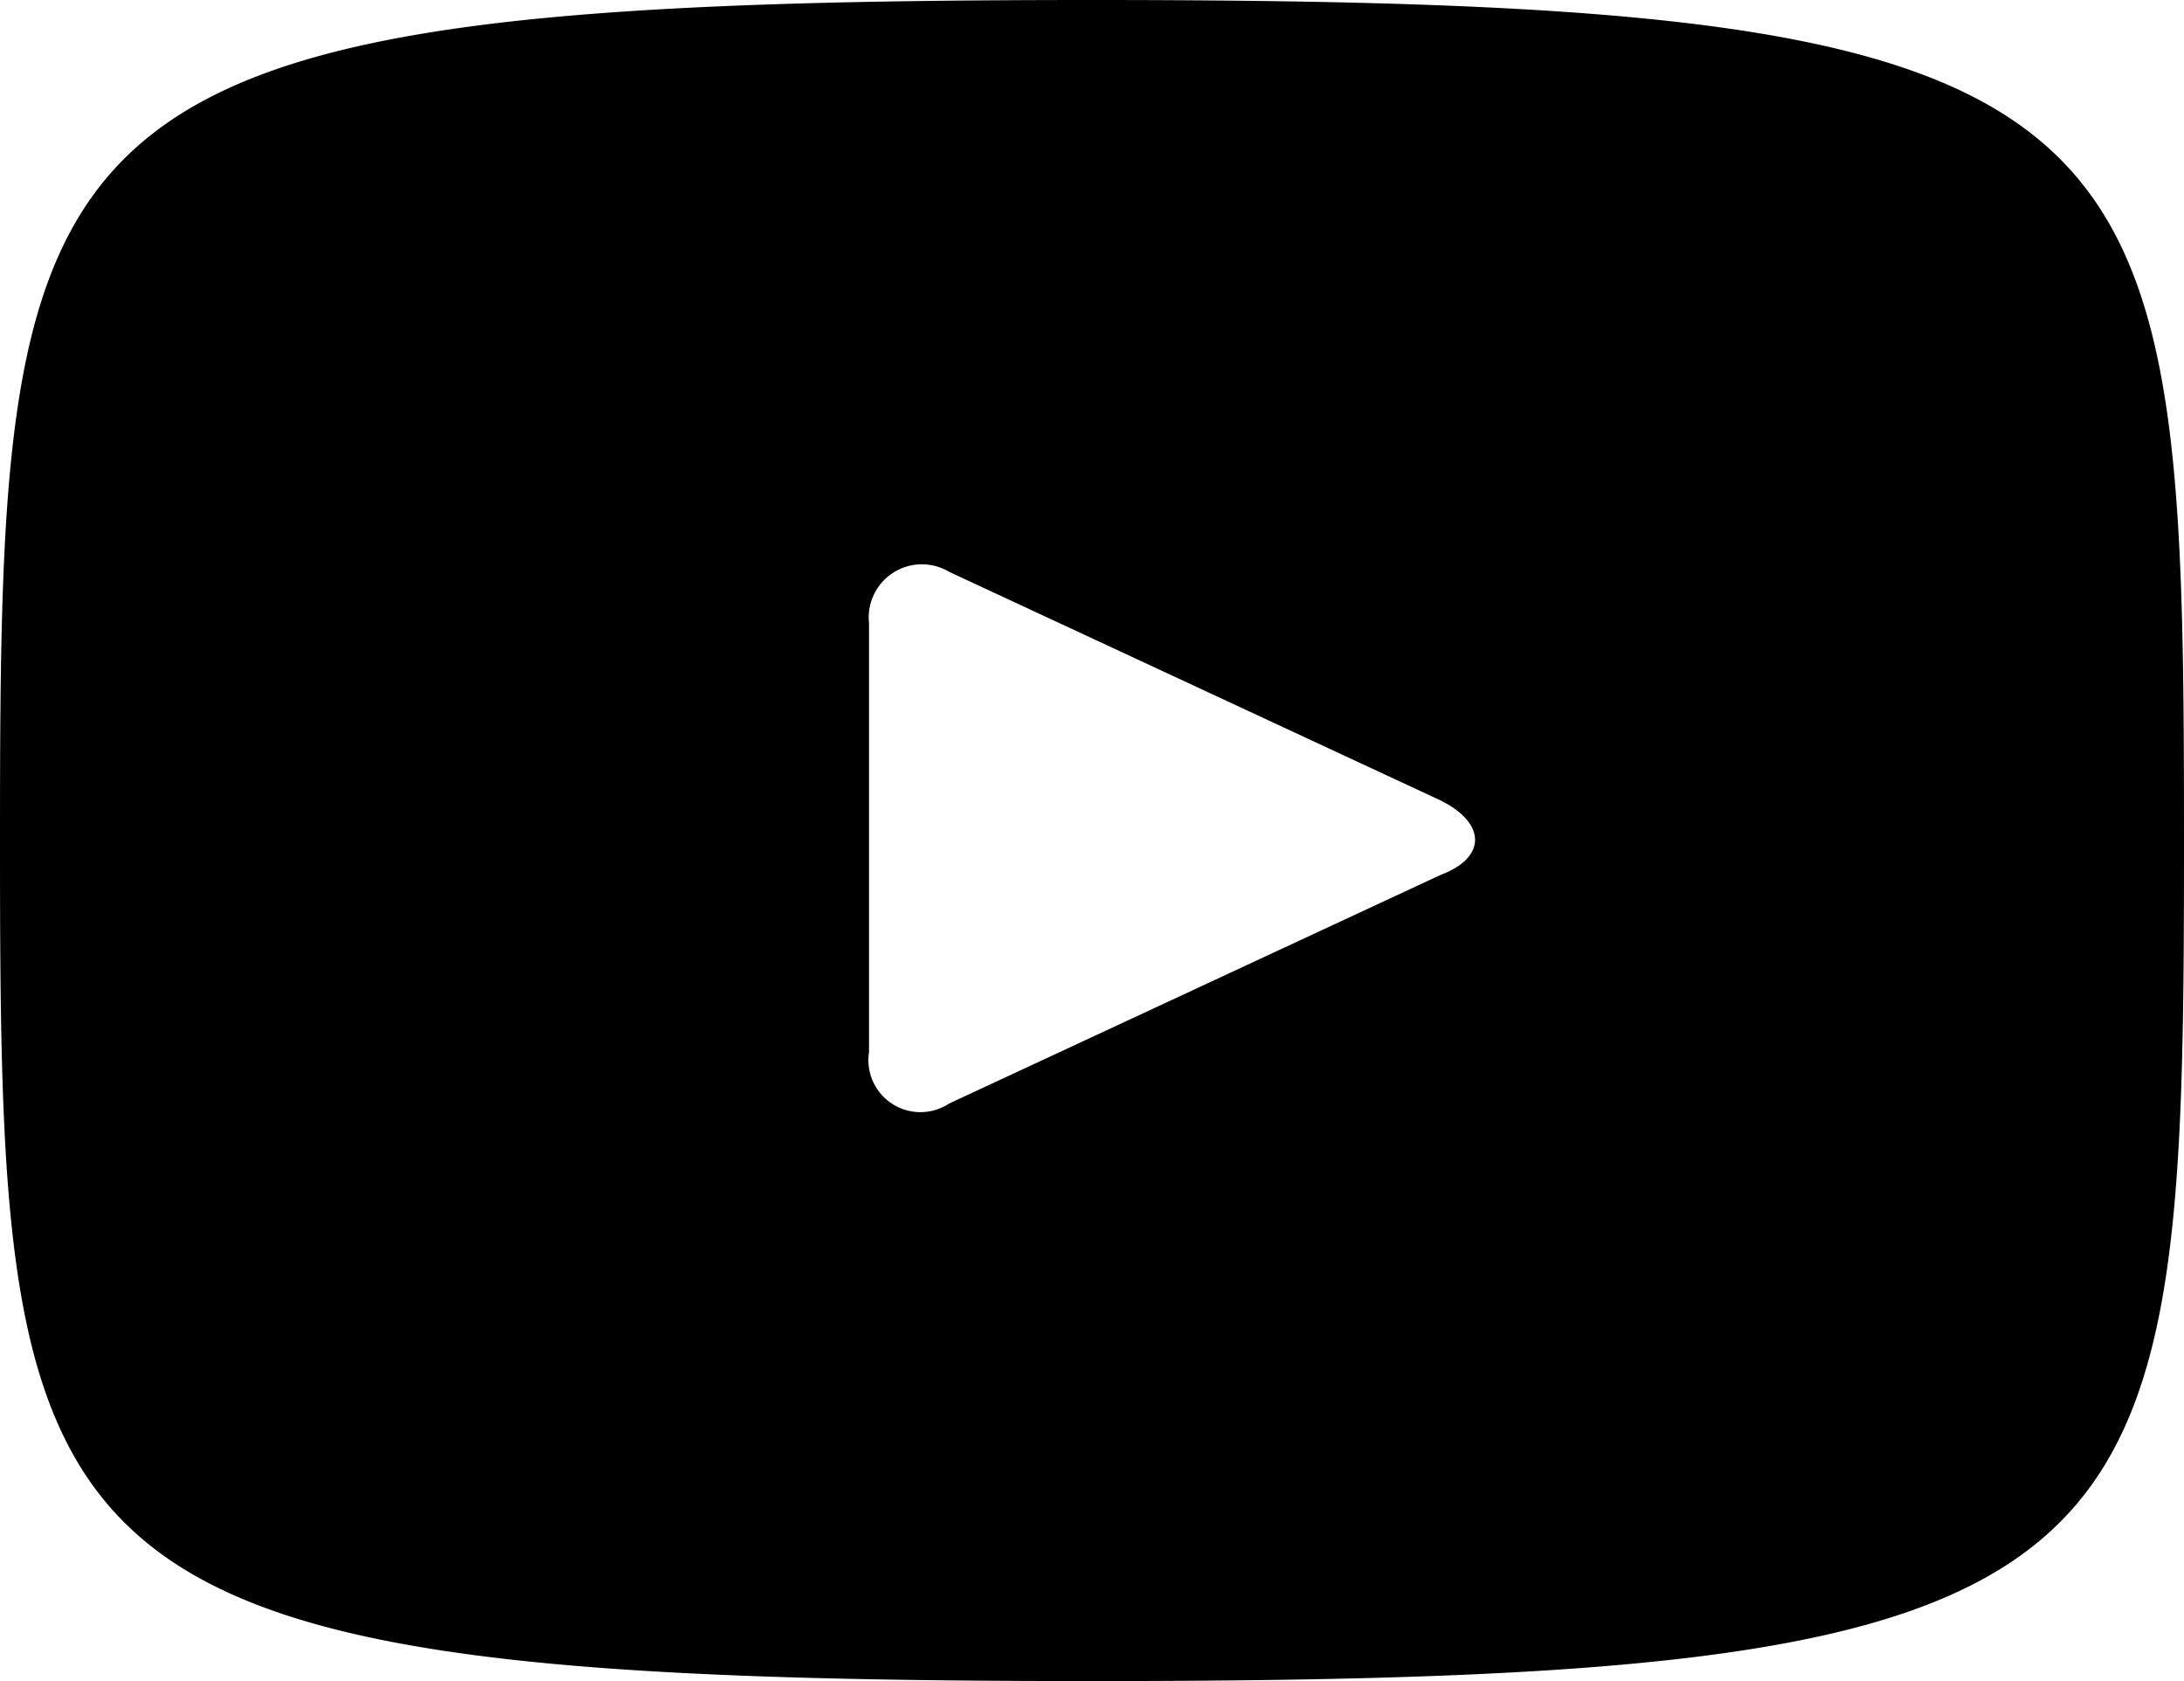 <svg id="Capa_1" data-name="Capa 1" xmlns="http://www.w3.org/2000/svg" width="38.2" height="29.4" viewBox="0 0 38.2 29.4"><title>youtube-black</title>
<path d="M19.1,0C0.3,0,0,1.7,0,14.7S0.3,29.4,19.1,29.4s19.1-1.7,19.1-14.7S37.9,0,19.1,0Zm6.1,15.3-8.6,4a0.91,0.91,0,0,1-1.4-.9V10.9a0.93,0.93,0,0,1,1.4-.9l8.6,4C26,14.4,26,15,25.2,15.3Z"/></svg>